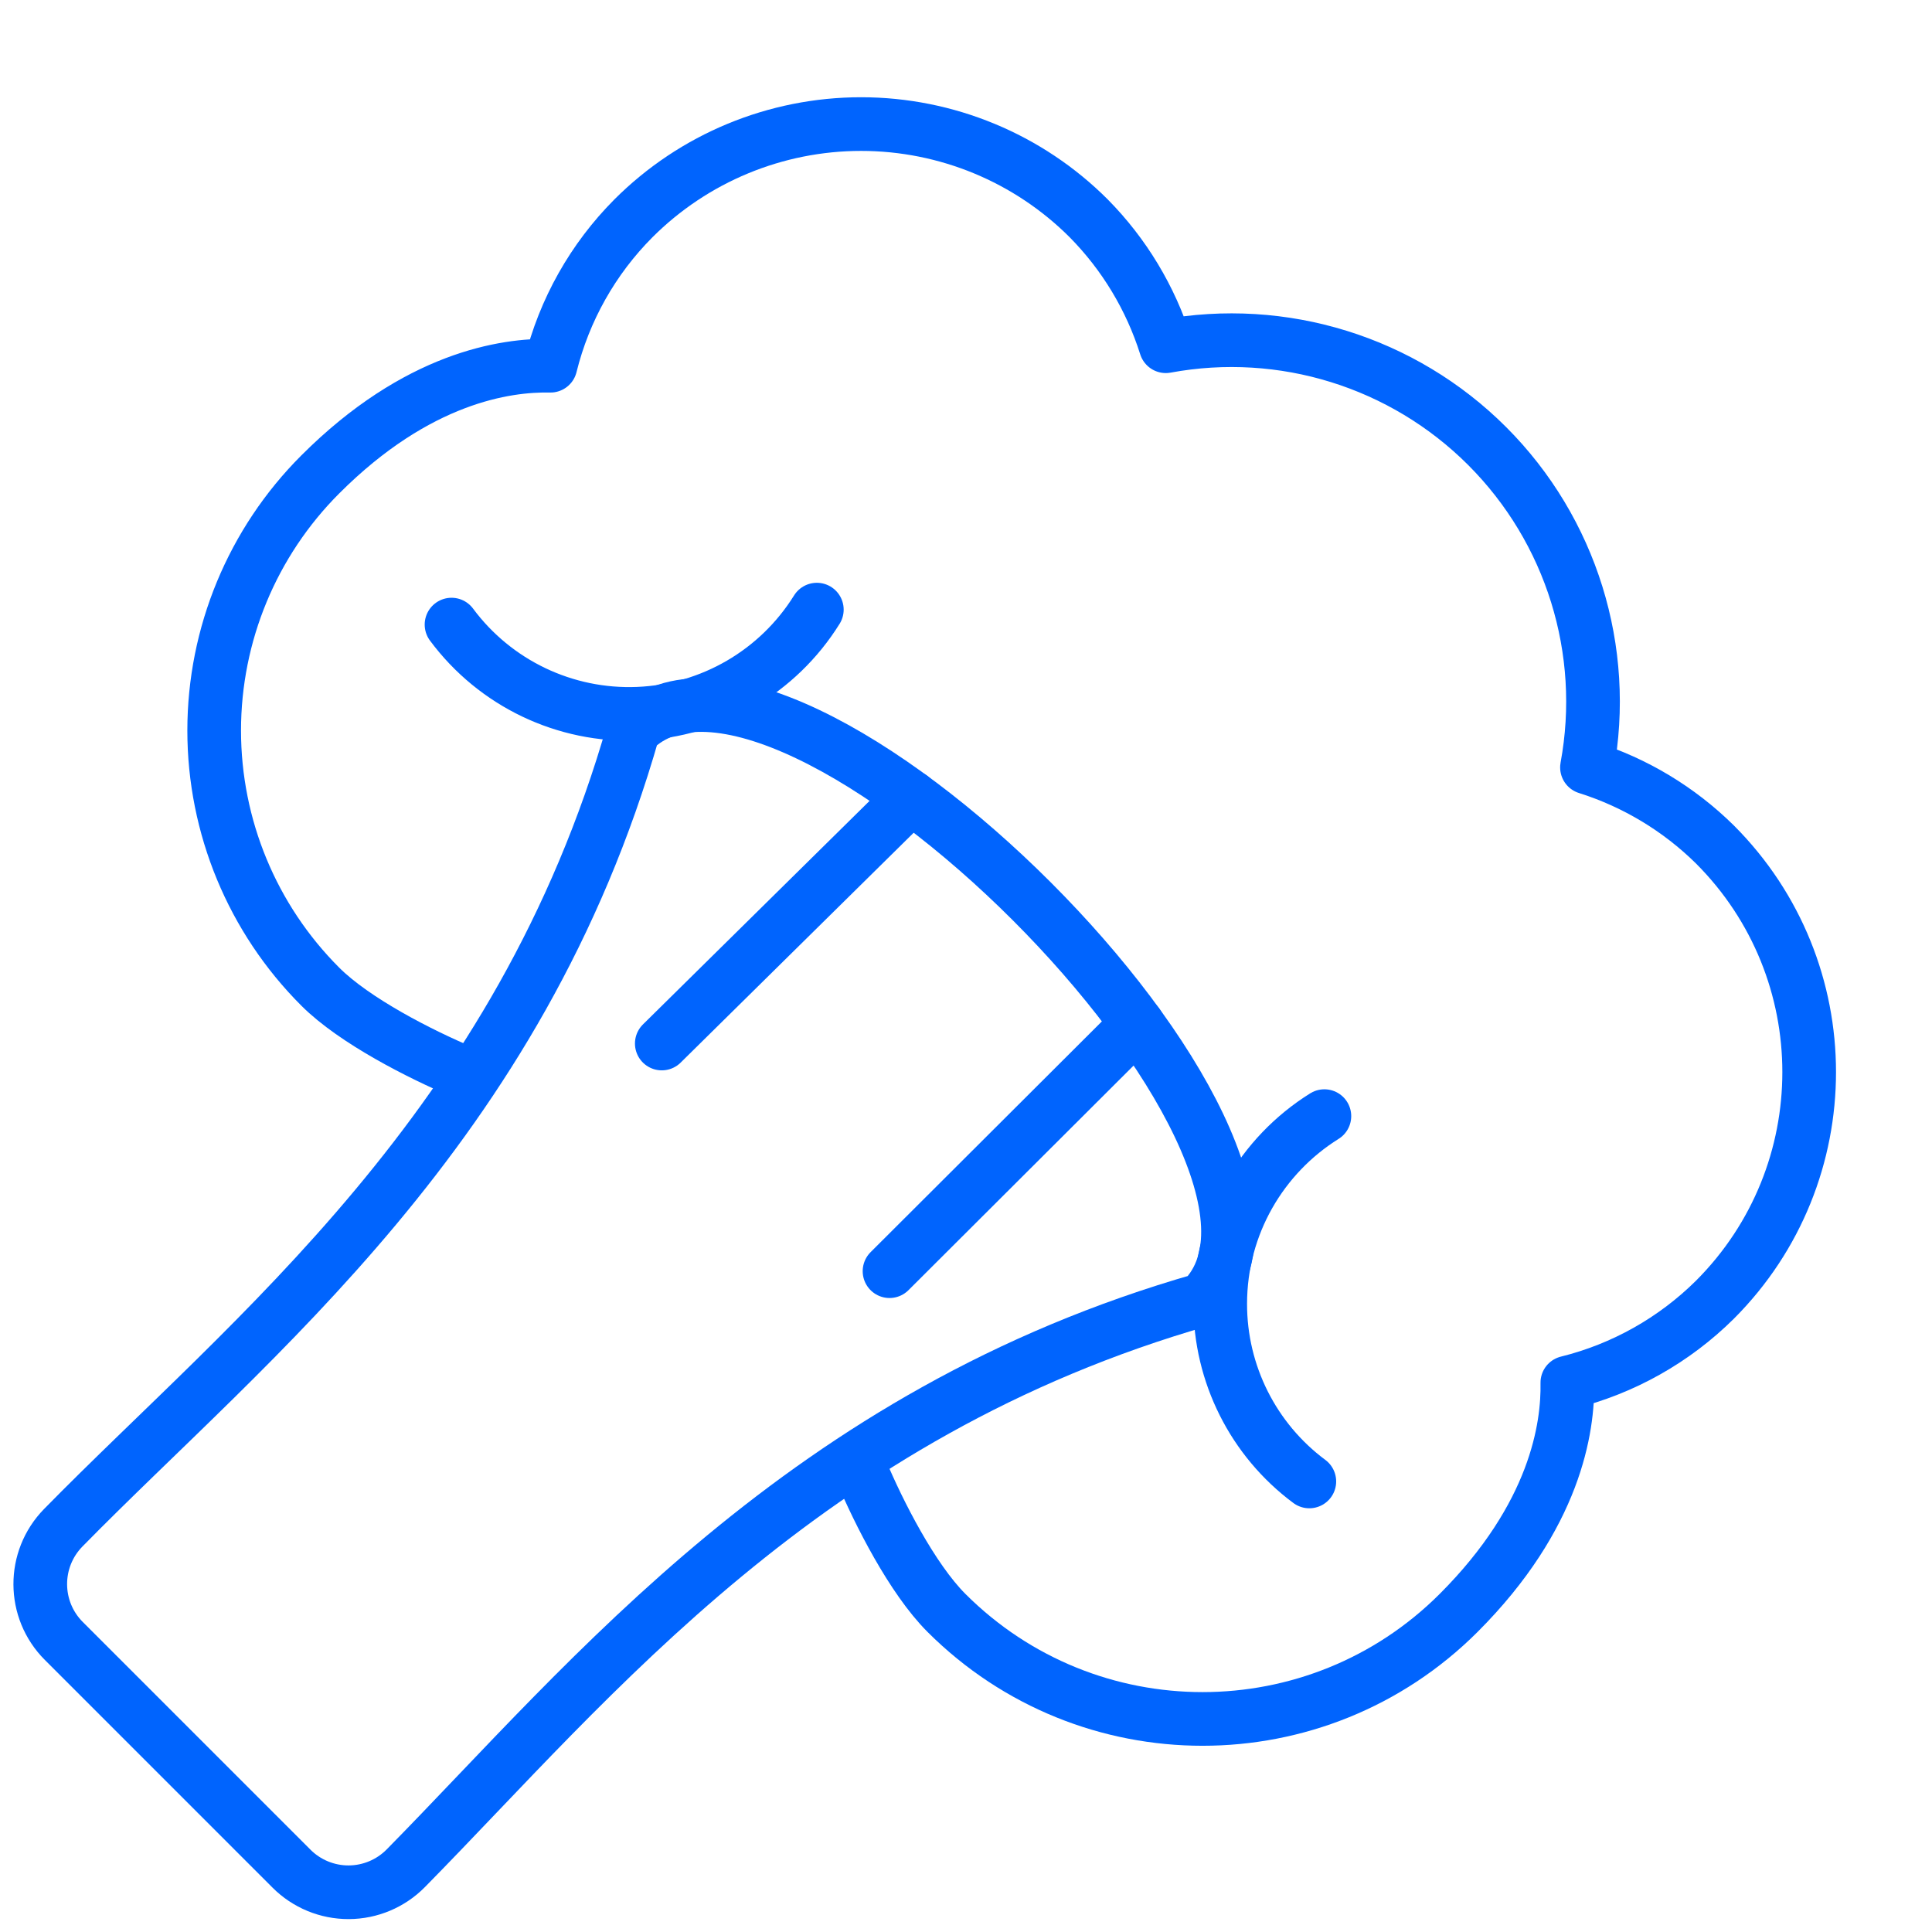 <?xml version="1.0" encoding="UTF-8"?>
<svg width="72px" height="72px" viewBox="0 0 72 72" version="1.1" xmlns="http://www.w3.org/2000/svg" xmlns:xlink="http://www.w3.org/1999/xlink">
    <title>broccoli copy</title>
    <g id="Page-1" stroke="none" stroke-width="1" fill="none" fill-rule="evenodd">
        <g id="broccoli-copy">
            <g id="Outline_Icons" transform="translate(1, 4)" stroke="#0064FE" stroke-linejoin="round" stroke-width="2">
                <path d="M43.814,44.435 C49.472,38.78 28.256,17.567 22.601,23.225 C18.359,38.075 8.336,45.821 1.358,52.934 C0.207,54.109 0.216,55.992 1.379,57.155 L9.863,65.639 C10.428,66.205 11.196,66.522 11.996,66.519 C12.796,66.516 13.562,66.194 14.123,65.624 C21.044,58.595 28.967,48.68 43.814,44.435 L43.814,44.435 Z" id="Path"></path>
                <path d="M31.088,50.801 C31.745,52.367 32.993,54.83 34.271,56.108 C39.543,61.377 48.088,61.377 53.36,56.108 C56.972,52.496 57.443,49.193 57.41,47.528 C59.488,47.013 61.388,45.945 62.909,44.438 C67.594,39.752 67.594,32.156 62.909,27.47 C61.57,26.149 59.936,25.165 58.142,24.599 C58.949,20.238 57.558,15.759 54.422,12.623 C51.286,9.487 46.807,8.096 42.446,8.903 C41.88,7.11 40.896,5.477 39.575,4.139 C37.325,1.888 34.272,0.624 31.09,0.624 C27.907,0.624 24.854,1.888 22.604,4.139 C21.095,5.655 20.027,7.553 19.514,9.629 C17.846,9.593 14.546,10.067 10.937,13.679 C8.404,16.21 6.982,19.644 6.982,23.225 C6.982,26.806 8.404,30.24 10.937,32.771 C12.212,34.046 14.672,35.294 16.241,35.954" id="Path"></path>
                <path d="M47.795,51.209 C45.703,49.653 44.471,47.198 44.474,44.591 C44.474,41.642 46.025,39.05 48.356,37.595" id="Path" stroke-linecap="round"></path>
                <path d="M15.827,19.277 C17.453,21.467 20.057,22.711 22.782,22.599 C25.507,22.487 28,21.035 29.441,18.719" id="Path" stroke-linecap="round"></path>
                <line x1="41.384" y1="34.16" x2="32.15" y2="43.373" id="Path" stroke-linecap="round"></line>
                <line x1="32.963" y1="25.715" x2="23.663" y2="34.889" id="Path" stroke-linecap="round"></line>
            </g>
            <polygon id="invisible_shape" points="0 0 72 0 72 72 0 72"></polygon>
        </g>
    </g>
</svg>